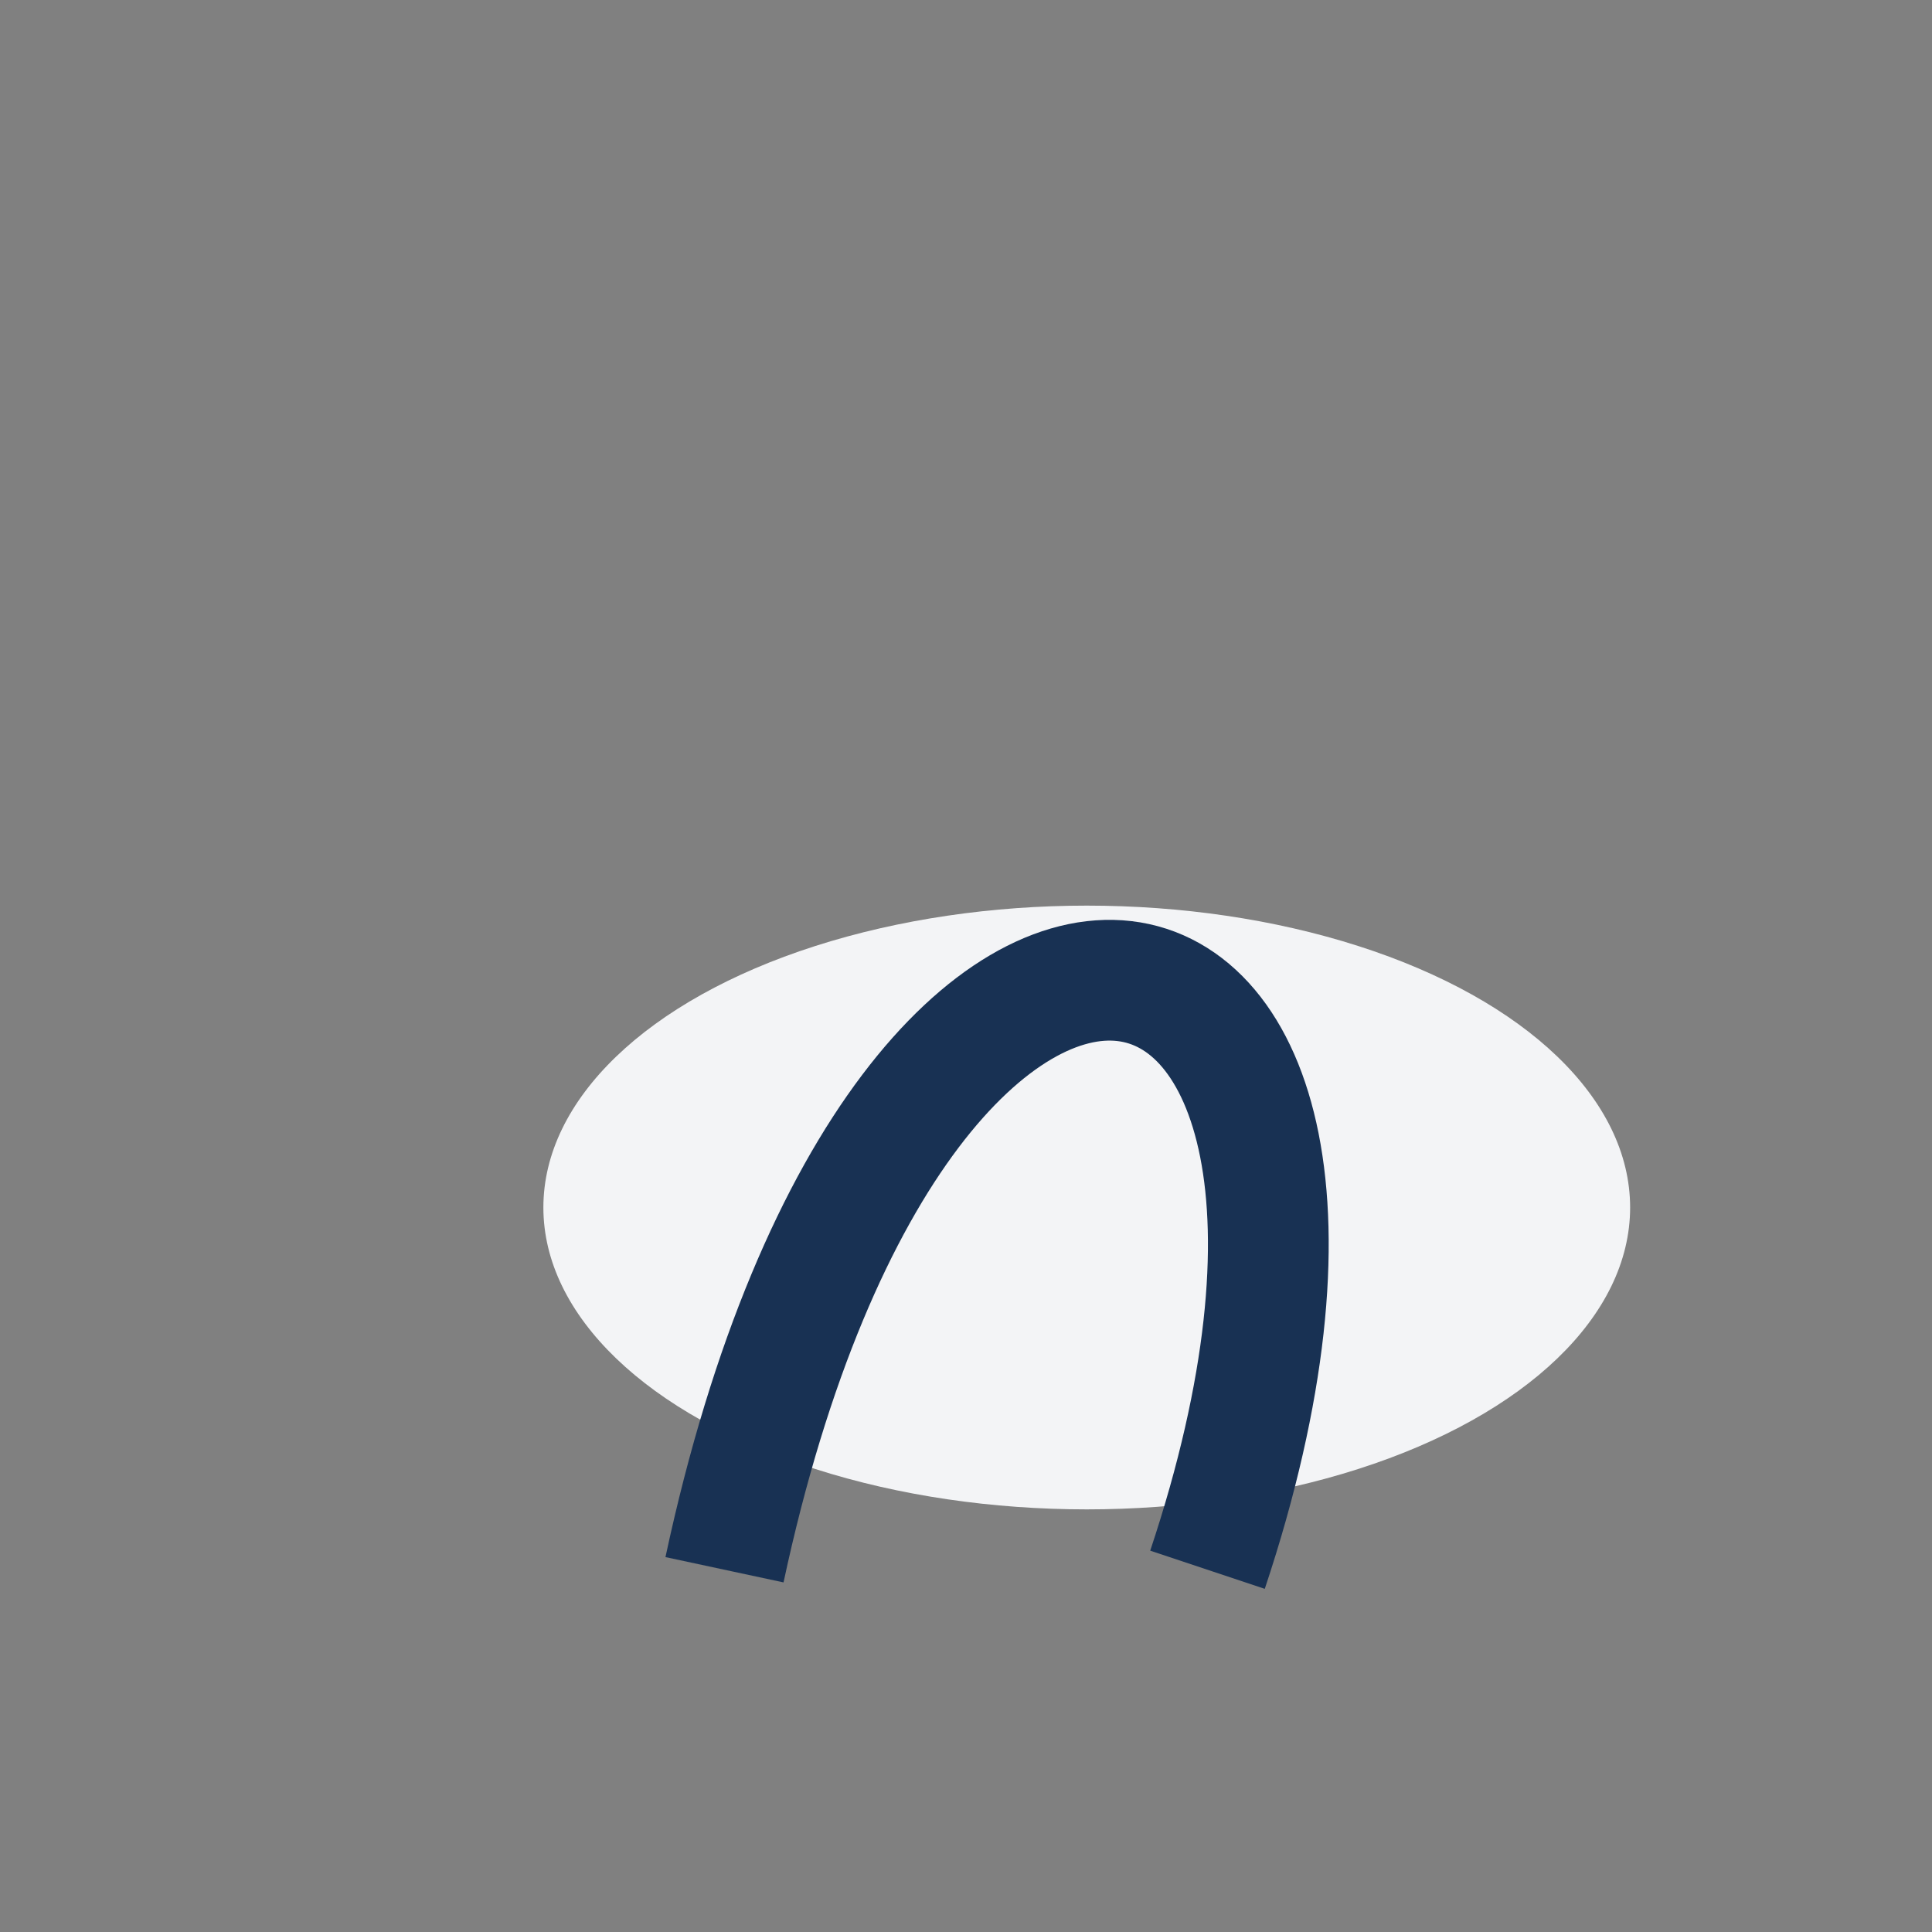 <?xml version="1.0" encoding="UTF-8"?>
<svg xmlns="http://www.w3.org/2000/svg" width="32" height="32" viewBox="0 0 32 32"><rect x="0" y="0" width="32" height="32" fill="#808080" stroke="none"/><ellipse cx="18" cy="20" rx="9" ry="5" fill="#F3F4F6"/><path d="M12 26c3-14 12-12 8 0" stroke="#183153" stroke-width="2" fill="none"/></svg>